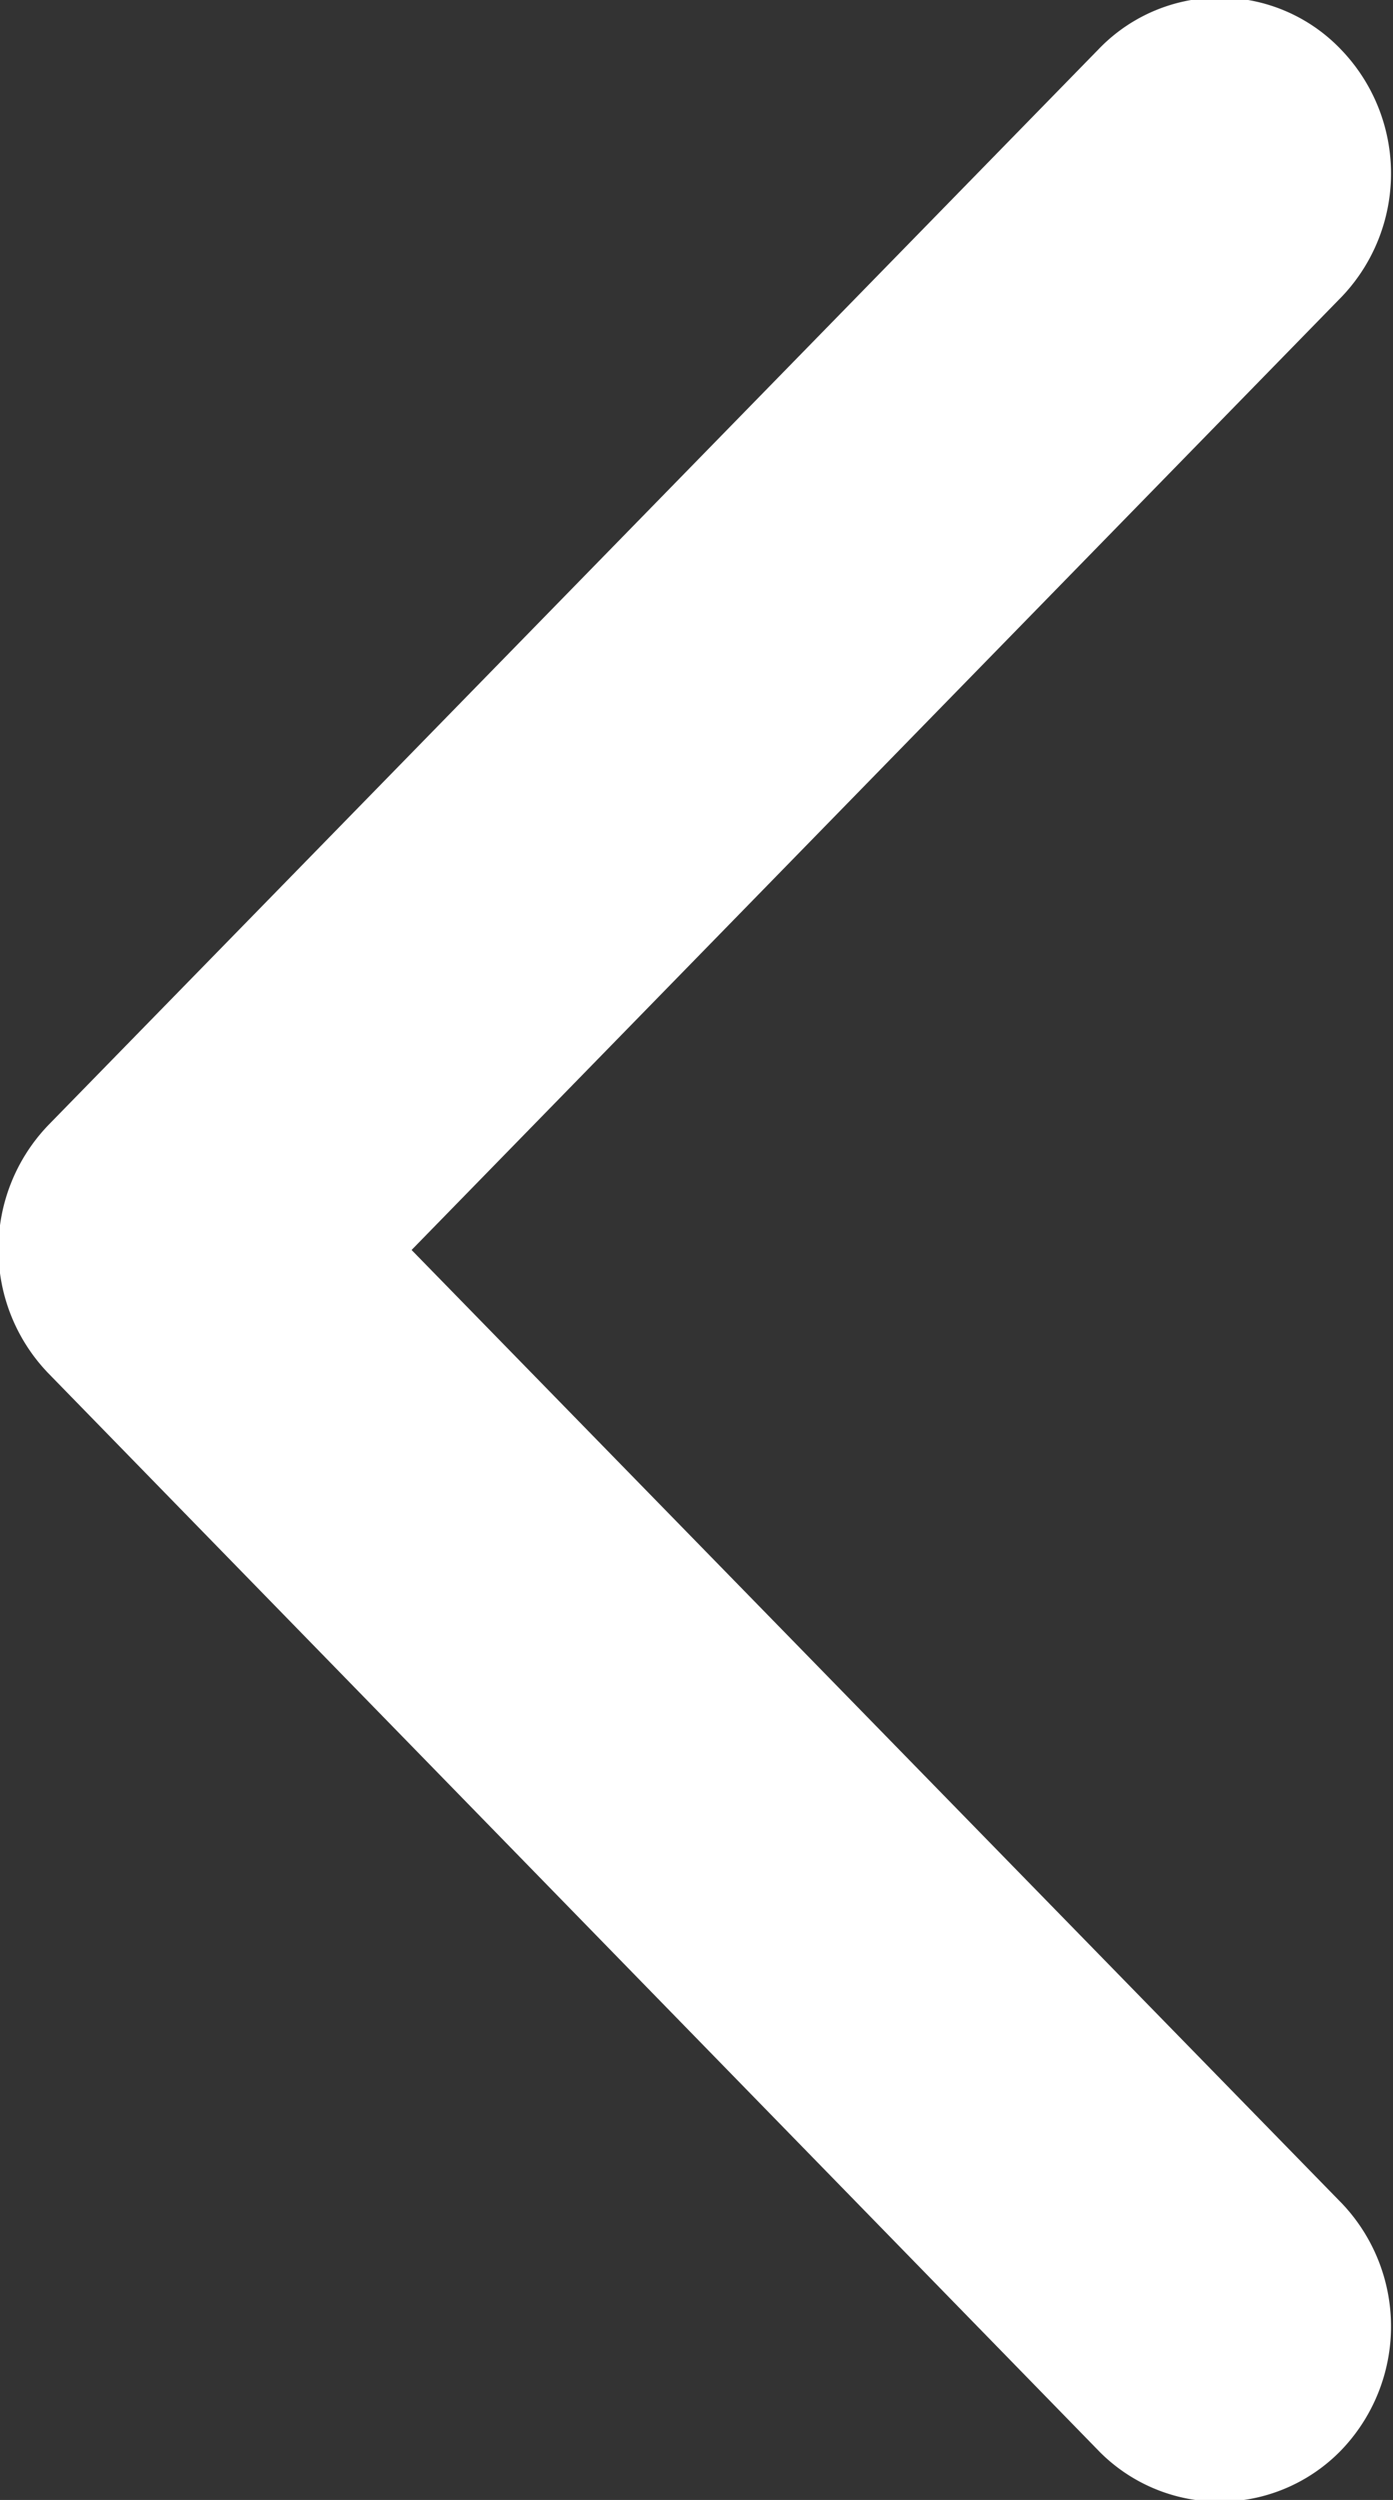 <svg xmlns="http://www.w3.org/2000/svg" width="15.812" height="28.36" viewBox="0 0 7.906 14.18">
  <rect x="0" y="0" width="7.906" height="14.18" fill="#333333" stroke="none"/>
  <defs>
    <style>
      .cls-1 {
        fill: #fff;
        fill-rule: evenodd;
      }
    </style>
  </defs>
  <path id="形状_30" data-name="形状 30" class="cls-1" d="M283.991,2890a1.015,1.015,0,0,1,.285-0.71l5.968-6.11a0.952,0.952,0,0,1,1.366.01,1.013,1.013,0,0,1,.008,1.4l-5.282,5.41,5.282,5.41a1.013,1.013,0,0,1-.008,1.4,0.961,0.961,0,0,1-1.366.01l-5.969-6.12a1.012,1.012,0,0,1-.284-0.7h0Zm0,0" transform="translate(-284 -2882.91)"/>
</svg>
